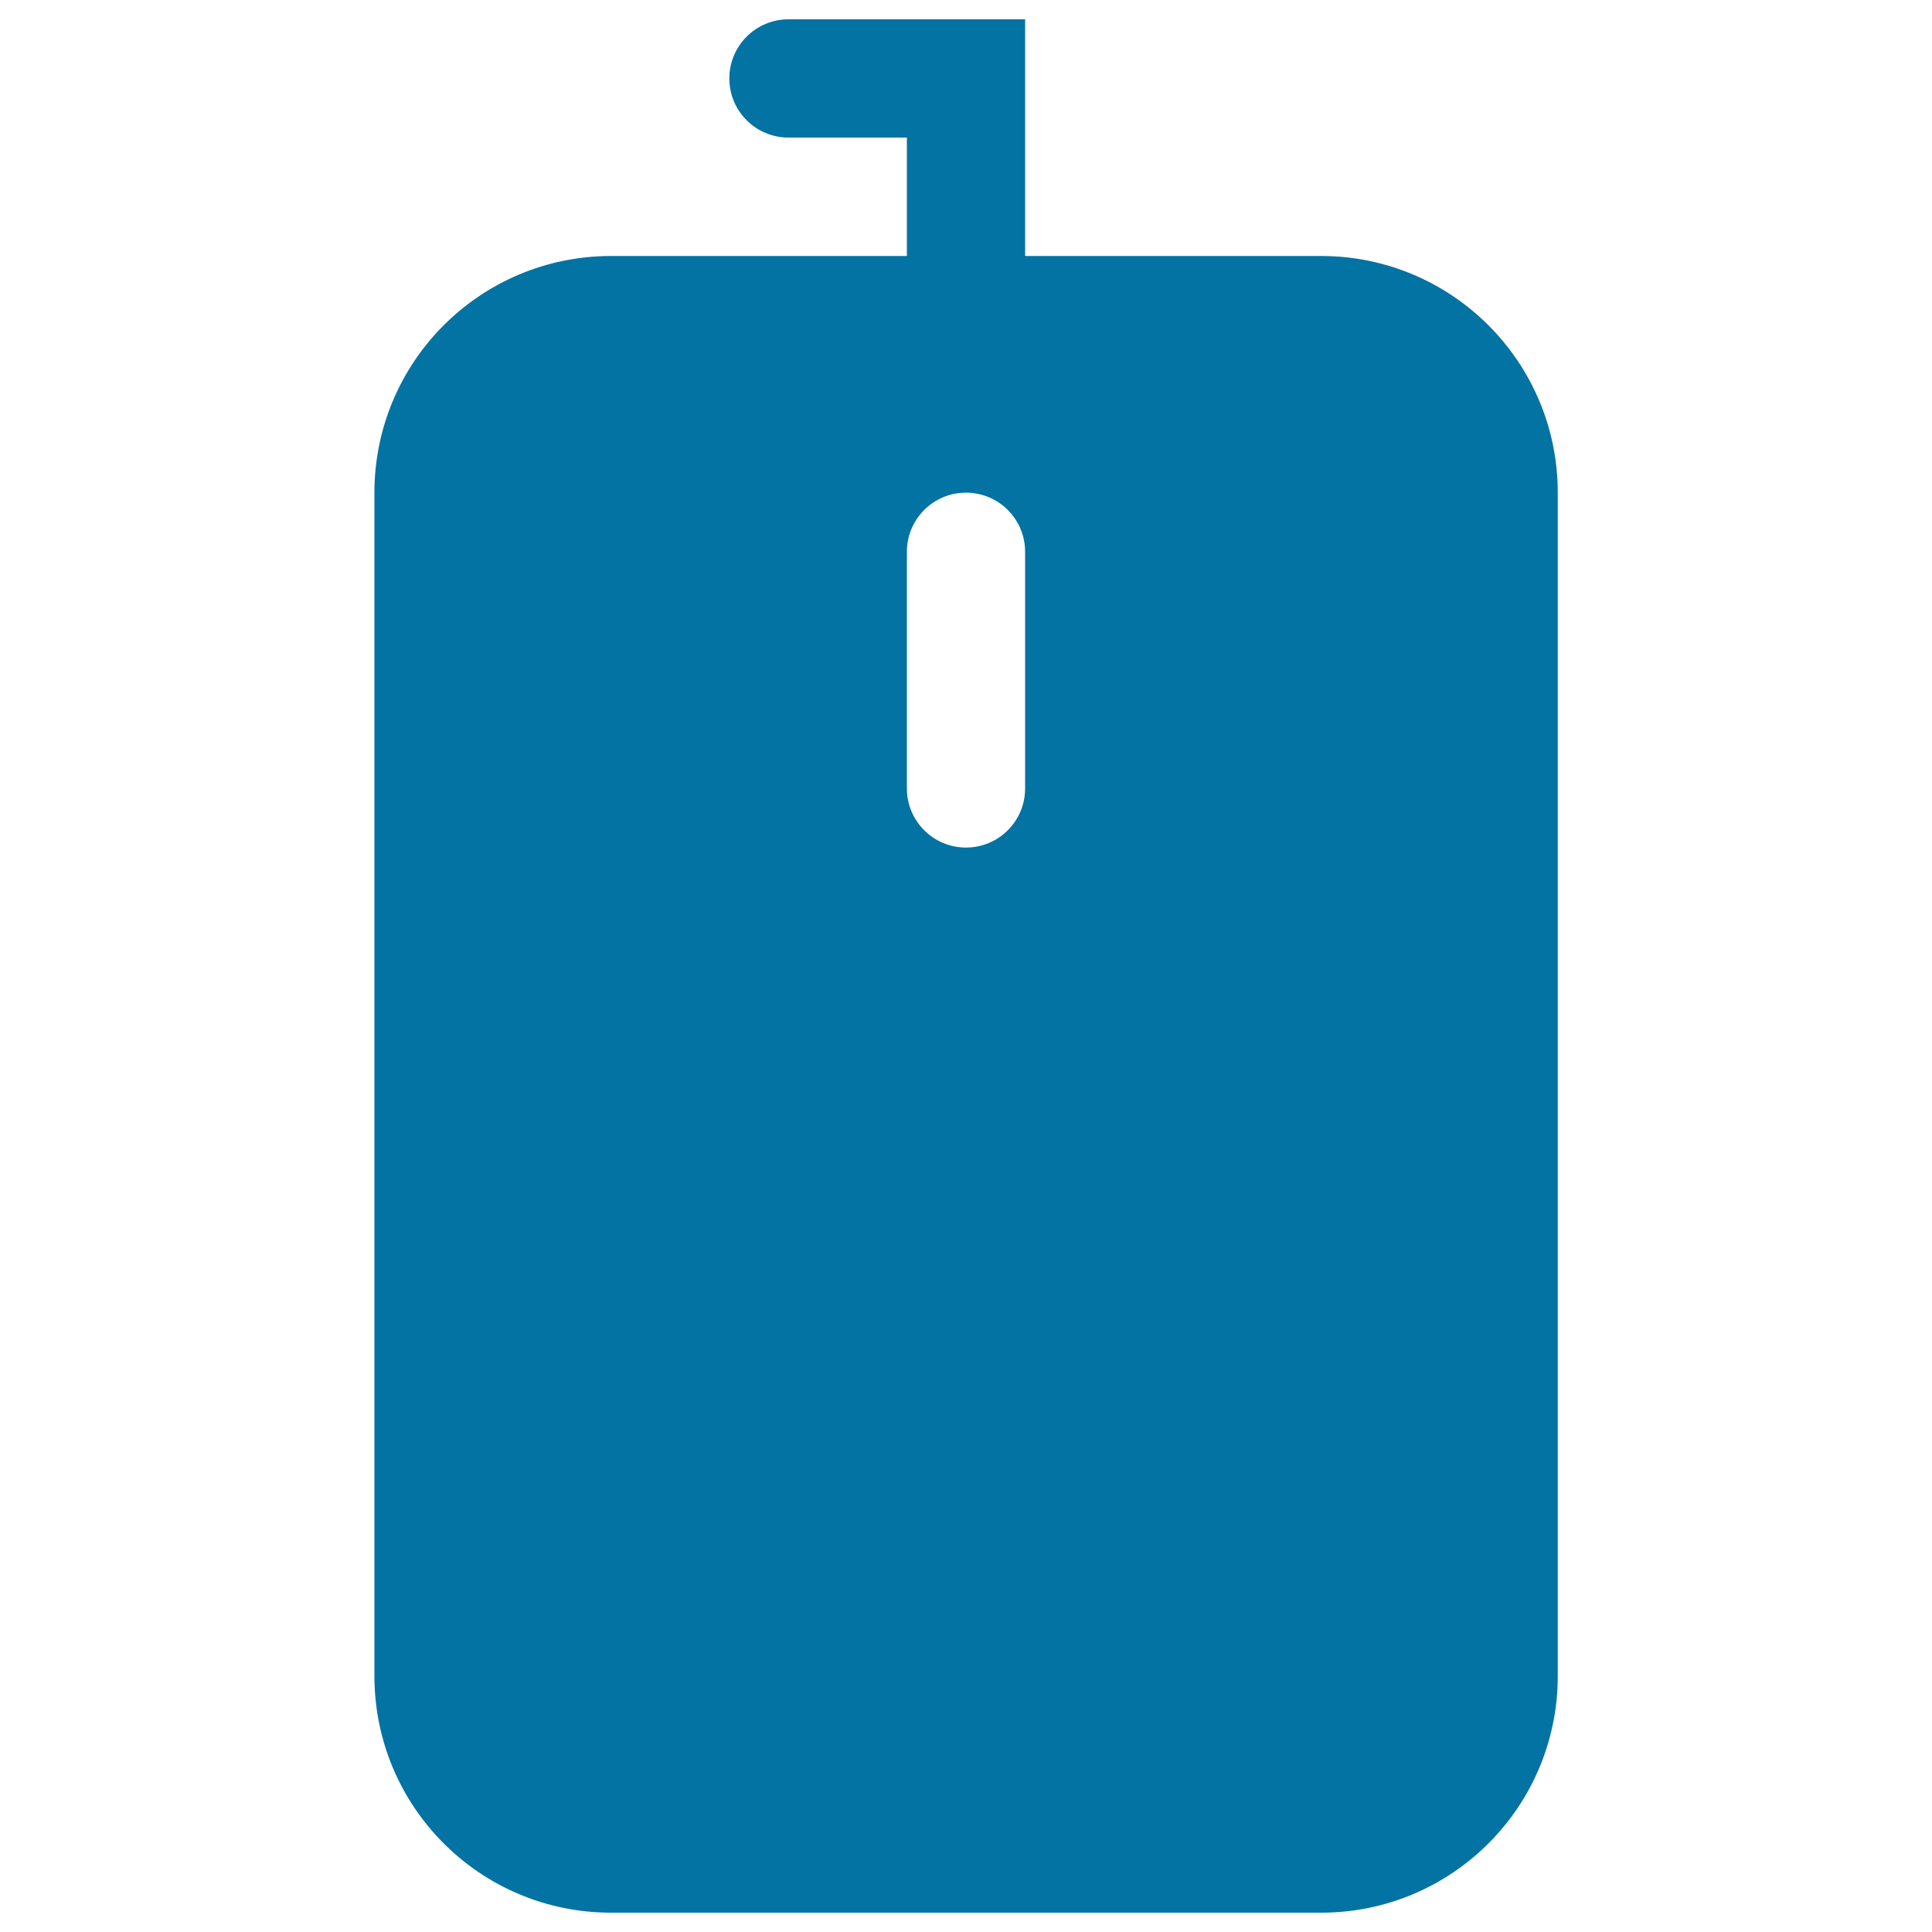 <svg xmlns="http://www.w3.org/2000/svg" viewBox="0 0 1000 1000" style="fill:#0273a2">
<title>Bag Rounded Rectangular Black Tool Shape SVG icon</title>
<g><g id="_x31__17_"><g><path d="M683.8,132.5H530.6V10H408.1c-16.9,0-30.6,13.7-30.6,30.6s13.7,30.6,30.6,30.6h61.3v61.3H316.3c-67.7,0-122.5,54.8-122.5,122.5v612.5c0,67.7,54.8,122.5,122.5,122.5h367.5c67.7,0,122.5-54.8,122.5-122.5V255C806.3,187.3,751.4,132.5,683.8,132.5z M530.6,408.1c0,16.9-13.7,30.6-30.6,30.6s-30.6-13.7-30.6-30.6V285.6c0-16.9,13.7-30.6,30.6-30.6s30.6,13.7,30.6,30.6V408.1z"/></g></g></g>
</svg>